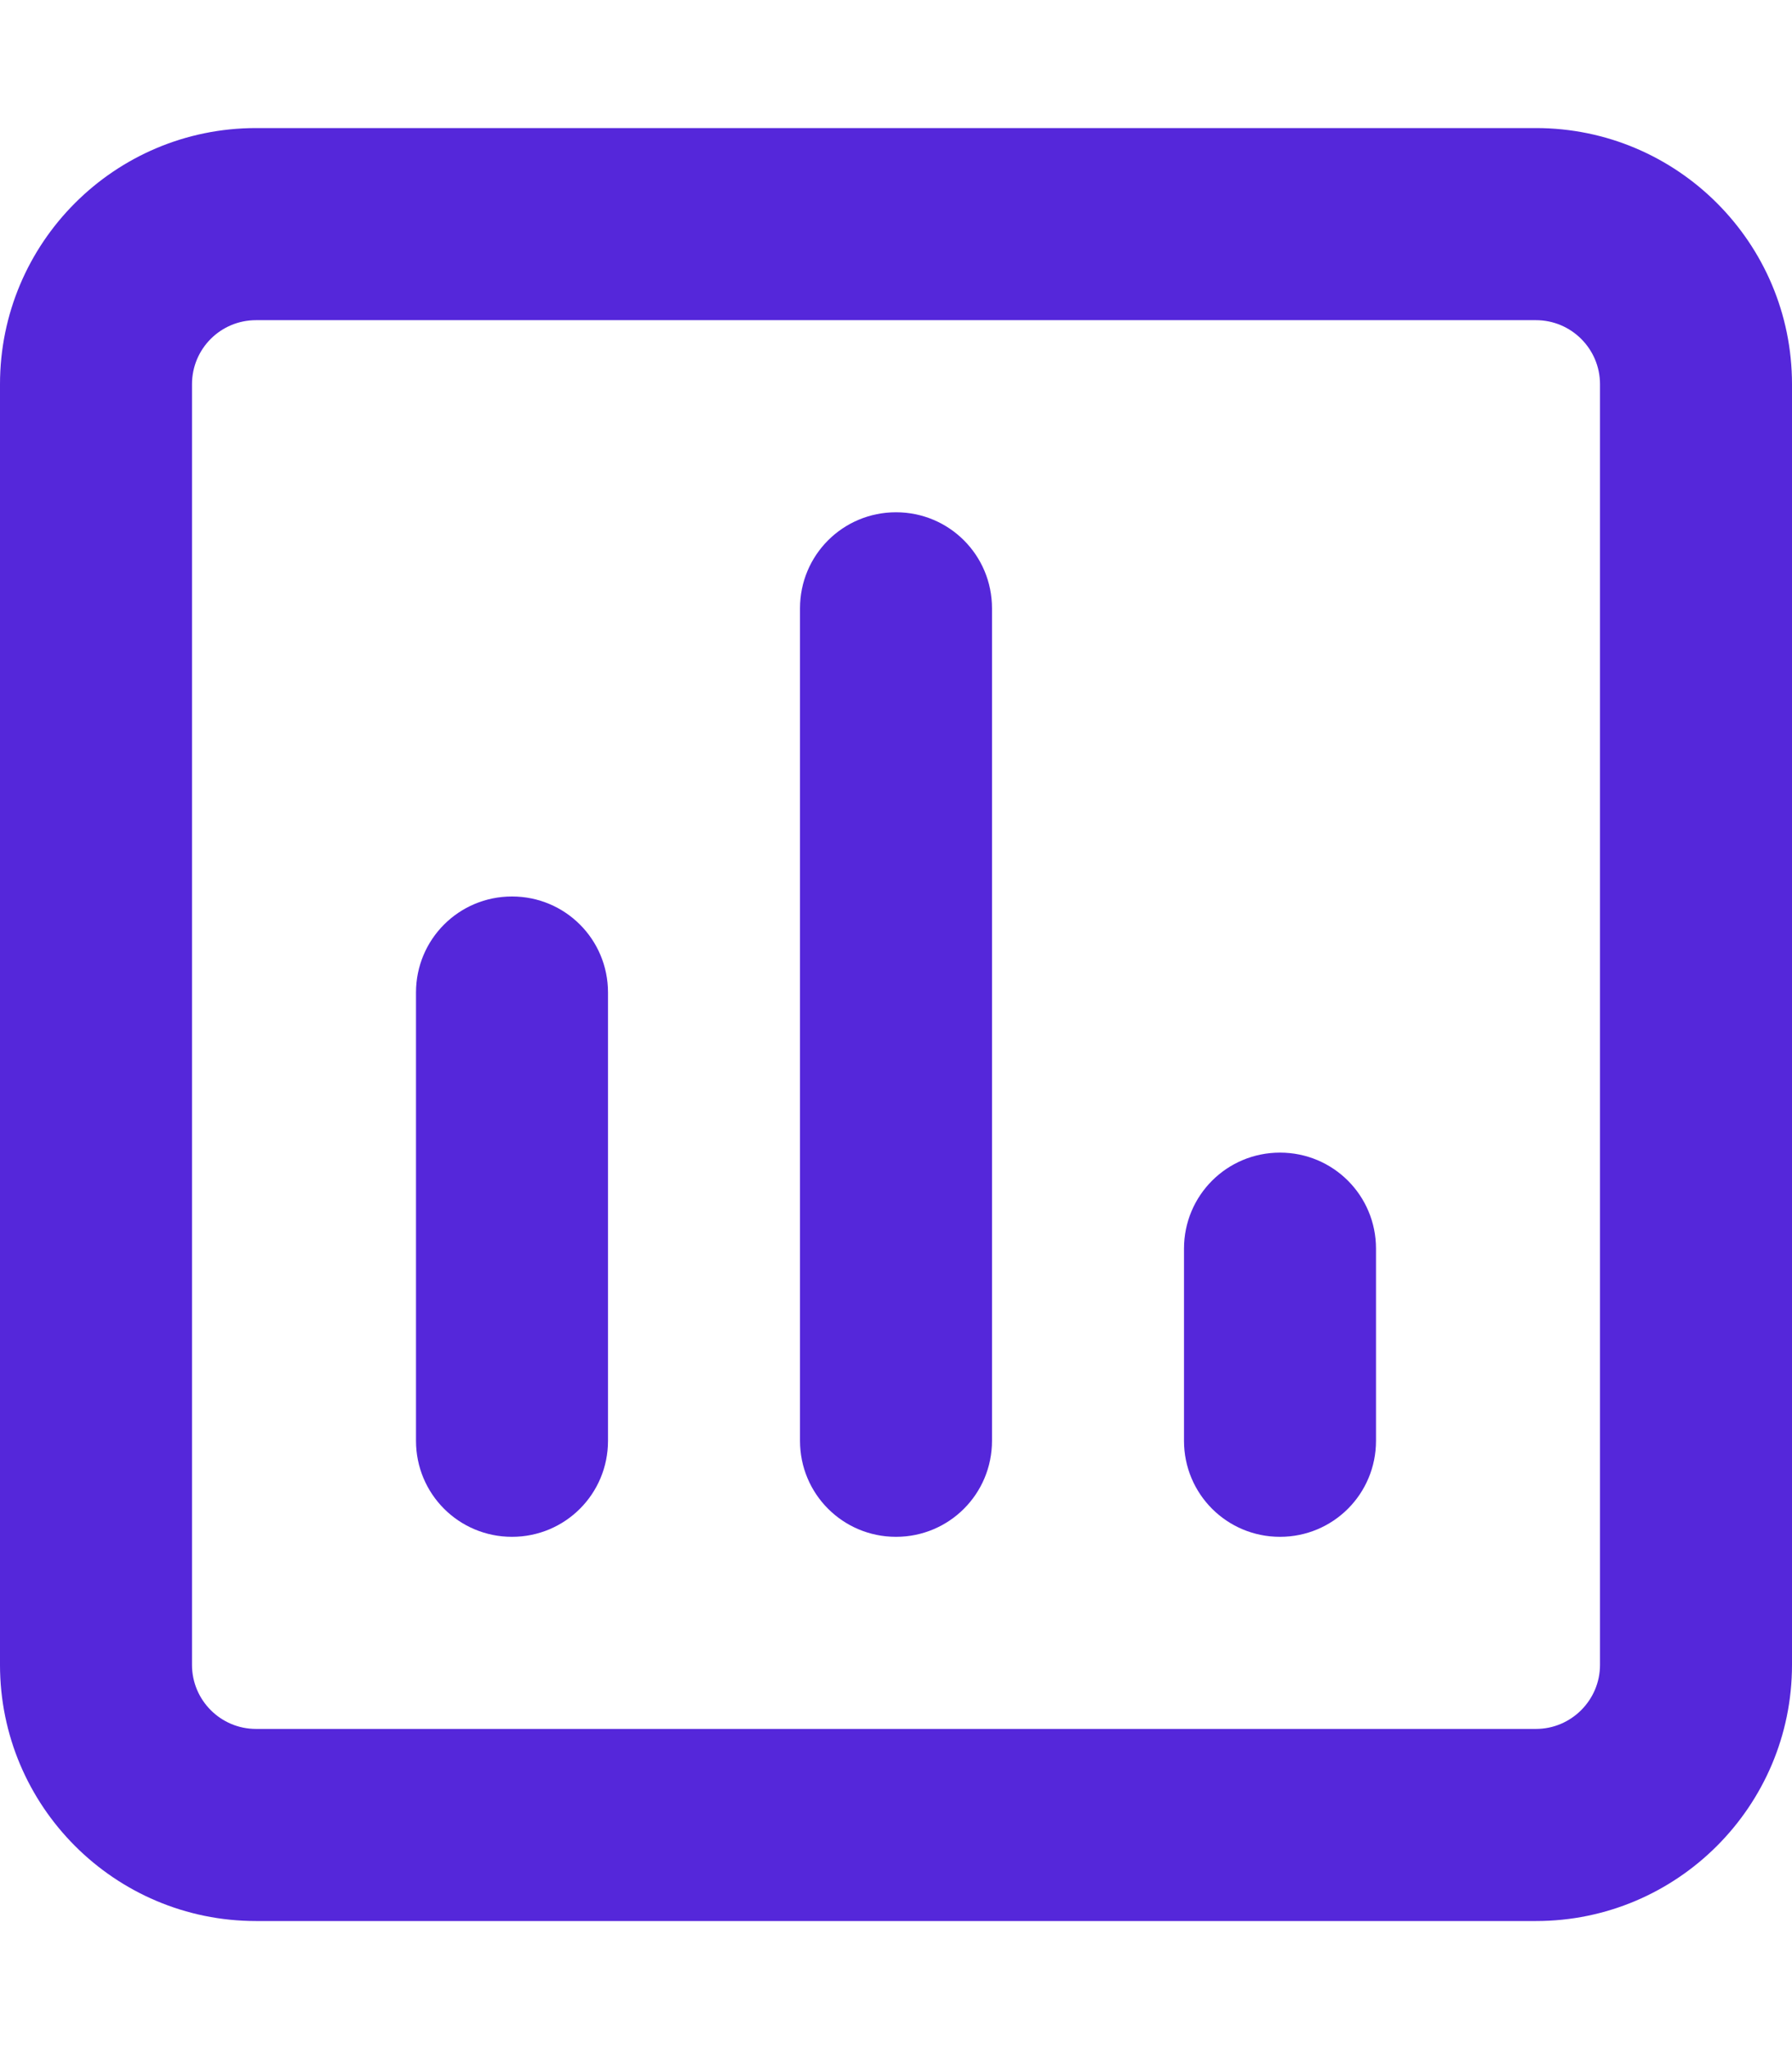 <svg width="28" height="32" viewBox="0 0 28 32" fill="none" xmlns="http://www.w3.org/2000/svg">
<path d="M9.5 15.5V22.5C9.5 23.331 8.831 24 8 24C7.169 24 6.5 23.331 6.5 22.5V15.5C6.5 14.669 7.169 14 8 14C8.831 14 9.5 14.669 9.5 15.5ZM12.5 9.5C12.5 8.669 13.169 8 14 8C14.831 8 15.5 8.669 15.5 9.5V22.5C15.5 23.331 14.831 24 14 24C13.169 24 12.5 23.331 12.5 22.5V9.5ZM21.5 19.5V22.5C21.5 23.331 20.831 24 20 24C19.169 24 18.5 23.331 18.5 22.5V19.5C18.5 18.669 19.169 18 20 18C20.831 18 21.5 18.669 21.5 19.5ZM0 6C0 3.791 1.791 2 4 2H24C26.206 2 28 3.791 28 6V26C28 28.206 26.206 30 24 30H4C1.791 30 0 28.206 0 26V6ZM3 6V26C3 26.55 3.447 27 4 27H24C24.55 27 25 26.55 25 26V6C25 5.447 24.55 5 24 5H4C3.447 5 3 5.447 3 6Z" fill="#5527DA"/>
</svg>
